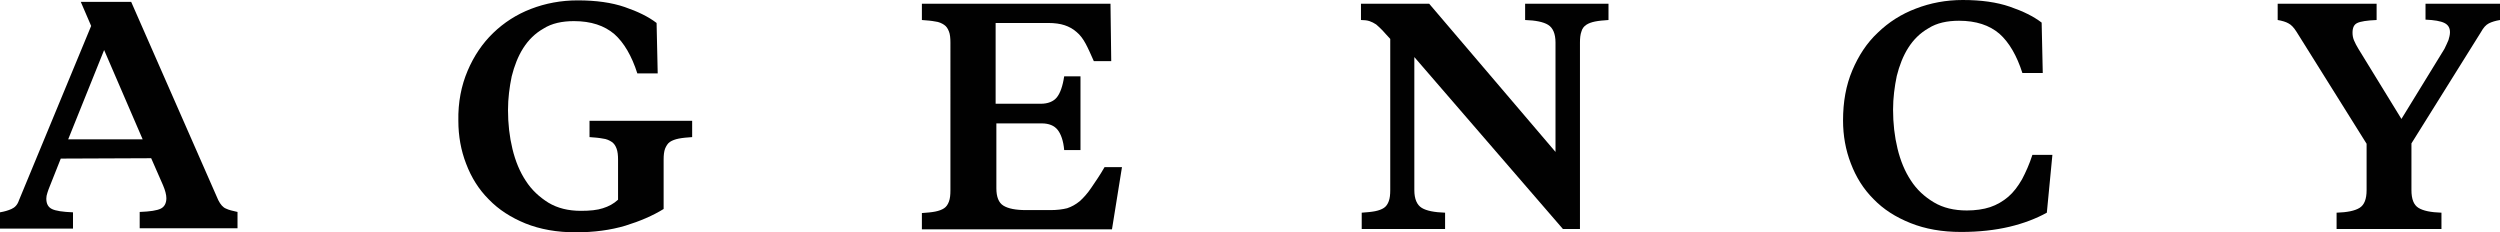 <?xml version="1.0" encoding="utf-8"?>
<!-- Generator: Adobe Illustrator 28.3.0, SVG Export Plug-In . SVG Version: 6.00 Build 0)  -->
<svg version="1.1" id="Layer_1" xmlns="http://www.w3.org/2000/svg" xmlns:xlink="http://www.w3.org/1999/xlink" x="0px" y="0px"
	 viewBox="0 0 674.7 62.7" style="enable-background:new 0 0 674.7 62.7;" xml:space="preserve">
<style type="text/css">
	.st0{fill:#010101;}
</style>
<path class="st0" d="M16.4,42.8l-2.9,7.3c-0.3,0.7-0.5,1.3-0.7,1.9s-0.3,1.1-0.3,1.6c0,1.4,0.5,2.3,1.5,2.8s2.9,0.8,5.7,0.9v4.4H0
	v-4.4c1.2-0.2,2.2-0.5,3.1-0.9s1.6-1.1,2-2.3L24.6,7l-2.8-6.5h13.6L58.9,54c0.6,1.2,1.3,2,2.1,2.3c0.8,0.4,1.8,0.6,3.1,0.9v4.4H37.7
	v-4.4c2.8-0.1,4.7-0.4,5.7-0.9s1.5-1.5,1.5-2.8c0-0.9-0.3-2.1-0.9-3.5l-3.2-7.3L16.4,42.8L16.4,42.8z M38.5,37.6L28.1,13.5
	l-9.7,24.1H38.5z"/>
<path class="st0" d="M126.2,19.1c1.7-4,4-7.4,6.9-10.2c2.9-2.8,6.3-5,10.2-6.5s8.1-2.3,12.6-2.3c5,0,9.2,0.6,12.7,1.8
	c3.5,1.2,6.4,2.6,8.6,4.3l0.3,13.6H172c-1.5-4.7-3.6-8.3-6.2-10.6c-2.7-2.3-6.3-3.5-10.9-3.5c-3.2,0-6,0.6-8.2,2
	c-2.3,1.3-4.1,3.1-5.5,5.3c-1.4,2.2-2.4,4.8-3.1,7.6c-0.6,2.9-1,5.9-1,9.1c0,3.7,0.4,7.2,1.2,10.5s2,6.2,3.6,8.6
	c1.6,2.5,3.7,4.4,6.1,5.9c2.5,1.5,5.4,2.2,8.8,2.2c2.4,0,4.4-0.2,5.9-0.7c1.6-0.5,2.9-1.2,4.1-2.3V43.1c0-1.2-0.1-2.2-0.4-3
	c-0.3-0.8-0.7-1.4-1.3-1.8s-1.4-0.8-2.4-0.9c-1-0.2-2.2-0.3-3.6-0.4v-4.4h27.7V37c-1.4,0.1-2.6,0.2-3.6,0.4c-1,0.2-1.8,0.5-2.4,0.9
	c-0.6,0.4-1,1.1-1.3,1.8c-0.3,0.8-0.4,1.8-0.4,3v13.3c-2.9,1.8-6.4,3.3-10.3,4.5c-4,1.2-8.5,1.8-13.4,1.8c-5.1,0-9.6-0.8-13.6-2.4
	c-3.9-1.6-7.2-3.7-9.9-6.5c-2.7-2.7-4.7-5.9-6.1-9.6c-1.4-3.6-2.1-7.5-2.1-11.6C123.6,27.6,124.5,23.1,126.2,19.1z"/>
<path class="st0" d="M285.4,35c-0.9-1.1-2.3-1.7-4.3-1.7h-12.2v17.5c0,2.3,0.6,3.9,1.9,4.7c1.3,0.8,3.3,1.2,6.1,1.2h6.7
	c1.7,0,3.2-0.2,4.4-0.5c1.2-0.4,2.3-1,3.4-1.9c1-0.9,2.1-2.1,3.1-3.6s2.3-3.3,3.6-5.6h4.7l-2.7,16.8h-51.3v-4.4
	c1.4-0.1,2.6-0.2,3.6-0.4c1-0.2,1.8-0.5,2.4-0.9s1-1,1.3-1.8c0.3-0.8,0.4-1.8,0.4-3V11.5c0-1.2-0.1-2.3-0.4-3
	c-0.3-0.8-0.7-1.4-1.3-1.8c-0.6-0.4-1.4-0.8-2.4-0.9c-1-0.2-2.2-0.3-3.6-0.4V1h50.9l0.2,15.5h-4.7c-0.8-1.8-1.5-3.4-2.2-4.7
	c-0.7-1.3-1.5-2.4-2.5-3.2c-0.9-0.8-2-1.4-3.2-1.8s-2.7-0.6-4.4-0.6h-14.2V28h12.2c1.9,0,3.4-0.6,4.3-1.7c0.9-1.1,1.6-3,2-5.7h4.4
	v19.9h-4.4C287,38,286.3,36.1,285.4,35L285.4,35z"/>
<path class="st0" d="M373.1,8.2c-0.6-0.6-1.1-1.1-1.7-1.6c-0.6-0.4-1.2-0.7-1.8-0.9c-0.6-0.2-1.4-0.3-2.3-0.3V1h18.4l34.1,40V11.5
	c0-2.4-0.7-4-2-4.8s-3.4-1.2-6.2-1.3V1h22.5v4.4c-1.4,0.1-2.6,0.2-3.6,0.4c-1,0.2-1.8,0.5-2.4,0.9c-0.6,0.4-1.1,1-1.3,1.8
	c-0.3,0.8-0.4,1.8-0.4,3v50.3h-4.6l-40.1-46.4v35.9c0,2.4,0.7,4,2,4.8s3.4,1.2,6.3,1.3v4.4h-22.5v-4.4c1.4-0.1,2.6-0.2,3.6-0.4
	c1-0.2,1.8-0.5,2.4-0.9c0.6-0.4,1-1,1.3-1.8s0.4-1.8,0.4-3V10.5C374.3,9.6,373.7,8.8,373.1,8.2z"/>
<path class="st0" d="M537.1,55.9c1.8-0.6,3.5-1.6,4.9-2.8c1.4-1.2,2.6-2.8,3.7-4.7c1-1.9,2-4.1,2.8-6.6h5.4l-1.5,15.6
	c-2.9,1.6-6.3,2.9-10.1,3.8s-8.2,1.4-13,1.4c-5.2,0-9.7-0.8-13.7-2.4s-7.3-3.7-10-6.5c-2.7-2.7-4.7-5.9-6.1-9.6
	c-1.4-3.6-2.1-7.5-2.1-11.6c0-5,0.8-9.5,2.5-13.5s3.9-7.4,6.9-10.2c2.9-2.8,6.3-5,10.3-6.5C521,0.8,525.2,0,529.7,0
	c5,0,9.2,0.6,12.7,1.8c3.5,1.2,6.4,2.6,8.6,4.3l0.3,13.6h-5.5c-1.5-4.7-3.6-8.3-6.2-10.6c-2.7-2.3-6.3-3.5-10.9-3.5
	c-3.2,0-6,0.6-8.2,2c-2.3,1.3-4.1,3.1-5.5,5.3c-1.4,2.2-2.4,4.8-3.1,7.6c-0.6,2.9-1,5.9-1,9.1c0,3.7,0.4,7.2,1.2,10.5s2,6.2,3.6,8.6
	c1.6,2.5,3.7,4.4,6.2,5.9s5.5,2.2,8.9,2.2C533.1,56.8,535.3,56.5,537.1,55.9L537.1,55.9z"/>
<path class="st0" d="M660.8,10.8c0.2-0.7,0.4-1.4,0.4-2.1c0-1.2-0.5-2-1.5-2.5s-2.7-0.8-5.1-0.9V1h20.1v4.4c-1.2,0.2-2.2,0.5-3,0.9
	s-1.5,1.2-2.1,2.3l-18.8,30.1v12.6c0,2.4,0.6,4,1.9,4.8c1.3,0.8,3.3,1.2,6.2,1.3v4.4h-28.3v-4.4c2.9-0.1,4.9-0.5,6.2-1.3
	s1.9-2.4,1.9-4.8V38.8L619.8,8.6c-0.7-1.1-1.4-1.9-2.2-2.3c-0.7-0.4-1.7-0.7-2.9-0.9V1h26.7v4.4c-2.6,0.1-4.4,0.4-5.2,0.8
	c-0.9,0.4-1.3,1.3-1.3,2.6c0,0.7,0.1,1.4,0.4,2.1c0.3,0.7,0.7,1.5,1.2,2.3l11.6,18.9l11.6-18.9C660.1,12.4,660.5,11.5,660.8,10.8z"
	/>
</svg>
